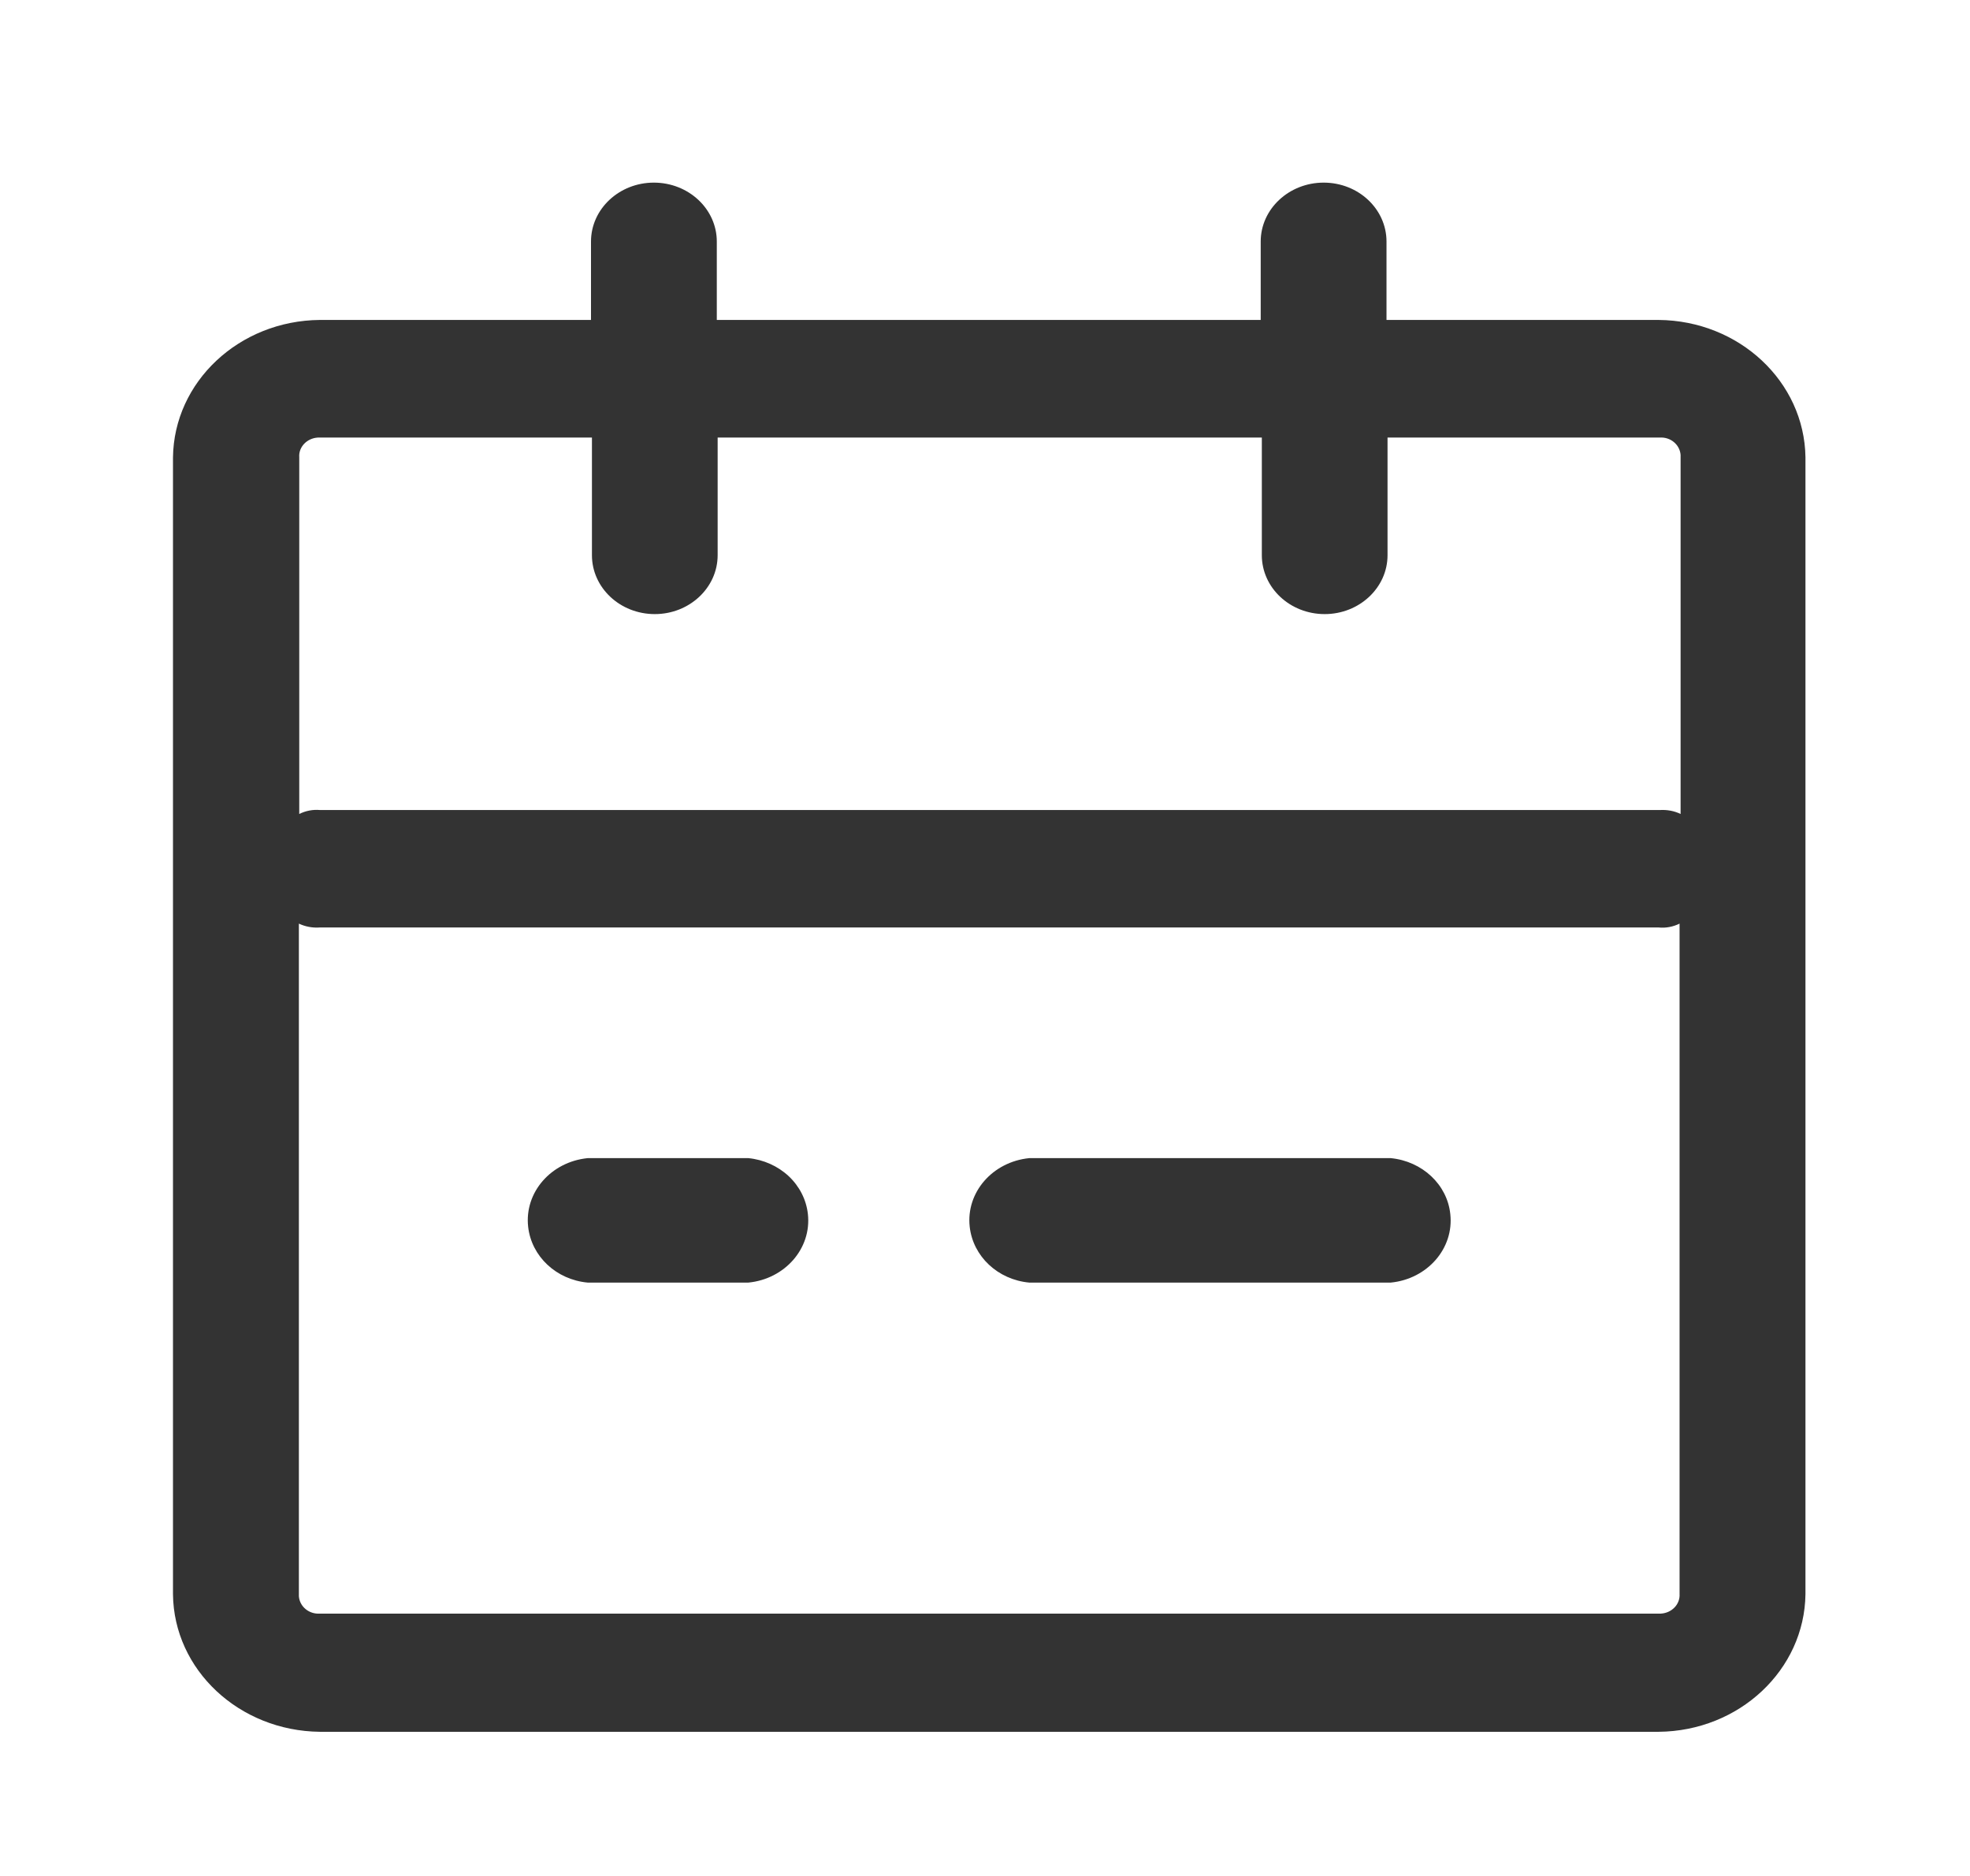 <svg width="21" height="20" viewBox="0 0 21 20" fill="none" xmlns="http://www.w3.org/2000/svg">
<g id="rili1 1">
<path id="Vector" d="M17.68 3.411H14.78V2.575C14.78 2.229 14.481 1.947 14.11 1.947C13.741 1.947 13.439 2.228 13.439 2.575V3.411H7.641V2.575C7.641 2.229 7.341 1.947 6.97 1.947C6.601 1.947 6.3 2.228 6.3 2.575V3.411H3.41C2.549 3.418 1.853 4.071 1.844 4.878V16.996C1.852 17.802 2.549 18.454 3.41 18.463H17.68C18.541 18.456 19.236 17.802 19.246 16.996V4.874C19.234 4.068 18.539 3.418 17.68 3.411ZM3.41 4.665H6.31V5.919C6.31 6.265 6.609 6.547 6.98 6.547C7.349 6.547 7.65 6.266 7.65 5.919V4.665H13.451V5.919C13.451 6.265 13.75 6.547 14.121 6.547C14.49 6.547 14.791 6.266 14.791 5.919V4.665H17.692C17.808 4.657 17.907 4.741 17.915 4.85V8.678C17.847 8.645 17.77 8.631 17.692 8.636H3.413C3.336 8.629 3.26 8.643 3.19 8.678V4.874C3.182 4.765 3.272 4.672 3.388 4.665H3.41ZM17.68 17.203H3.41C3.293 17.211 3.194 17.127 3.186 17.018V9.847C3.254 9.879 3.332 9.894 3.41 9.888H17.68C17.758 9.896 17.834 9.881 17.904 9.847V16.994C17.911 17.103 17.822 17.196 17.705 17.203H17.68ZM7.977 12.347H6.265C5.875 12.386 5.589 12.711 5.63 13.079C5.665 13.394 5.929 13.643 6.265 13.674H7.977C8.367 13.636 8.653 13.31 8.612 12.943C8.595 12.79 8.523 12.648 8.407 12.539C8.291 12.431 8.139 12.363 7.977 12.347ZM14.825 12.347H10.972C10.582 12.386 10.296 12.711 10.337 13.079C10.372 13.394 10.636 13.643 10.972 13.674H14.825C15.215 13.636 15.501 13.31 15.46 12.943C15.427 12.628 15.161 12.38 14.825 12.347Z" fill="#333333"/>
</g>
</svg>
